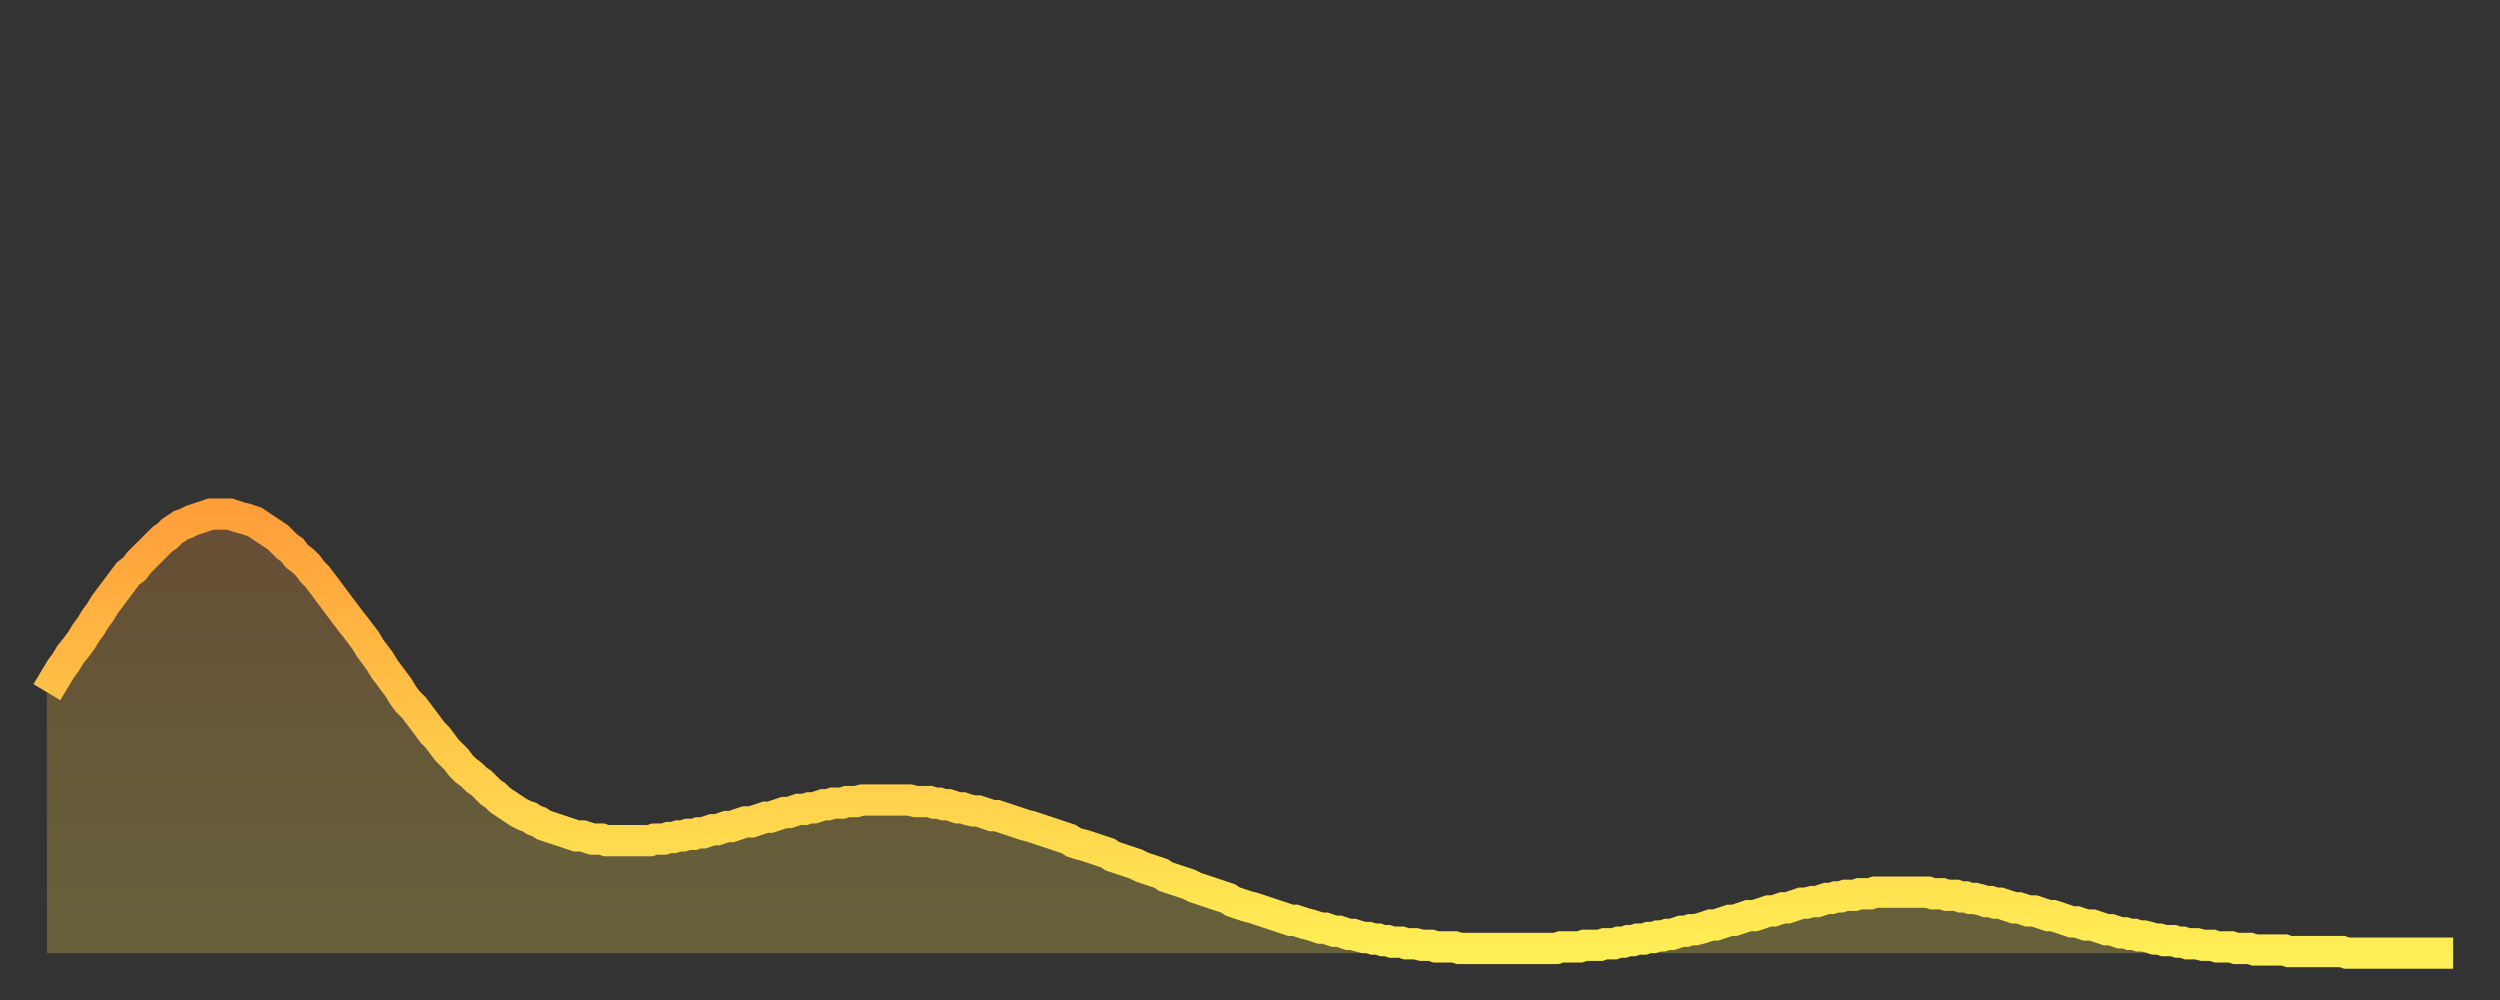 <?xml version="1.0" encoding="utf-8" ?>
<svg baseProfile="full" height="64" version="1.1" width="160" xmlns="http://www.w3.org/2000/svg" xmlns:ev="http://www.w3.org/2001/xml-events" xmlns:xlink="http://www.w3.org/1999/xlink"><rect width="100%" height="100%" fill="#333333" stroke="none"/><defs><linearGradient id="id468236" x1="0" x2="0" y1="0" y2="1"><stop offset="0%" stop-color="#ff9f3a" /><stop offset="50%" stop-color="#ffc748" /><stop offset="100%" stop-color="#ffee55" /></linearGradient></defs><g transform="translate(3,3)"><g><path d="M 0.0 41.3 0.3 40.8 0.6 40.3 0.9 39.8 1.2 39.4 1.5 38.9 1.9 38.4 2.2 38.0 2.5 37.5 2.8 37.1 3.1 36.6 3.4 36.2 3.7 35.7 4.0 35.3 4.3 34.9 4.6 34.5 4.9 34.1 5.2 33.7 5.6 33.4 5.9 33.0 6.2 32.7 6.5 32.4 6.8 32.1 7.1 31.8 7.4 31.5 7.7 31.3 8.0 31.0 8.3 30.8 8.6 30.6 8.9 30.5 9.3 30.3 9.6 30.2 9.9 30.1 10.2 30.0 10.5 29.9 10.8 29.9 11.1 29.9 11.4 29.9 11.7 29.9 12.0 30.0 12.3 30.1 12.7 30.2 13.0 30.3 13.3 30.4 13.6 30.6 13.9 30.8 14.2 31.0 14.5 31.2 14.8 31.4 15.1 31.7 15.4 32.0 15.7 32.2 16.0 32.6 16.4 32.9 16.7 33.2 17.0 33.6 17.3 33.9 17.6 34.3 17.9 34.7 18.2 35.1 18.5 35.5 18.8 35.9 19.1 36.3 19.4 36.7 19.8 37.2 20.1 37.6 20.4 38.0 20.7 38.5 21.0 38.9 21.3 39.3 21.6 39.8 21.9 40.2 22.2 40.6 22.5 41.0 22.8 41.5 23.1 41.9 23.5 42.3 23.8 42.7 24.1 43.1 24.4 43.5 24.7 43.9 25.0 44.2 25.3 44.6 25.6 45.0 25.9 45.3 26.2 45.6 26.5 46.0 26.8 46.3 27.2 46.6 27.5 46.9 27.8 47.1 28.1 47.4 28.4 47.7 28.7 47.9 29.0 48.2 29.3 48.4 29.6 48.6 29.9 48.8 30.2 49.0 30.6 49.2 30.9 49.3 31.2 49.5 31.5 49.6 31.8 49.8 32.1 49.9 32.4 50.0 32.7 50.1 33.0 50.2 33.3 50.3 33.6 50.4 33.9 50.5 34.3 50.5 34.6 50.6 34.9 50.7 35.2 50.7 35.5 50.7 35.8 50.8 36.1 50.8 36.4 50.8 36.7 50.8 37.0 50.8 37.3 50.8 37.7 50.8 38.0 50.8 38.3 50.8 38.6 50.8 38.9 50.7 39.2 50.7 39.5 50.7 39.8 50.6 40.1 50.6 40.4 50.5 40.7 50.5 41.0 50.4 41.4 50.4 41.7 50.3 42.0 50.3 42.3 50.2 42.6 50.1 42.9 50.1 43.2 50.0 43.5 49.9 43.8 49.9 44.1 49.8 44.4 49.7 44.7 49.6 45.1 49.6 45.4 49.5 45.7 49.4 46.0 49.3 46.3 49.3 46.6 49.2 46.9 49.1 47.2 49.0 47.5 49.0 47.8 48.9 48.1 48.8 48.5 48.8 48.8 48.7 49.1 48.7 49.4 48.6 49.7 48.5 50.0 48.5 50.3 48.4 50.6 48.4 50.9 48.4 51.2 48.3 51.5 48.3 51.8 48.3 52.2 48.2 52.5 48.2 52.8 48.2 53.1 48.2 53.4 48.2 53.7 48.2 54.0 48.2 54.3 48.2 54.6 48.2 54.9 48.2 55.2 48.2 55.6 48.3 55.9 48.3 56.2 48.3 56.5 48.3 56.8 48.4 57.1 48.4 57.4 48.5 57.7 48.5 58.0 48.6 58.3 48.7 58.6 48.7 58.9 48.8 59.3 48.9 59.6 48.9 59.9 49.0 60.2 49.1 60.5 49.2 60.8 49.2 61.1 49.3 61.4 49.4 61.7 49.5 62.0 49.6 62.3 49.7 62.6 49.8 63.0 49.9 63.3 50.0 63.6 50.1 63.9 50.2 64.2 50.3 64.5 50.4 64.8 50.5 65.1 50.6 65.4 50.7 65.7 50.9 66.0 51.0 66.4 51.1 66.7 51.2 67.0 51.3 67.3 51.4 67.6 51.5 67.9 51.6 68.2 51.8 68.5 51.9 68.8 52.0 69.1 52.1 69.4 52.2 69.7 52.3 70.1 52.5 70.4 52.6 70.7 52.7 71.0 52.8 71.3 52.9 71.6 53.1 71.9 53.2 72.2 53.3 72.5 53.4 72.8 53.5 73.1 53.6 73.5 53.8 73.8 53.9 74.1 54.0 74.4 54.1 74.7 54.2 75.0 54.3 75.3 54.4 75.6 54.5 75.9 54.7 76.2 54.8 76.5 54.9 76.8 55.0 77.2 55.1 77.5 55.2 77.8 55.3 78.1 55.4 78.4 55.5 78.7 55.6 79.0 55.7 79.3 55.8 79.6 55.9 79.9 55.9 80.2 56.0 80.5 56.1 80.9 56.2 81.2 56.3 81.5 56.4 81.8 56.4 82.1 56.5 82.4 56.6 82.7 56.6 83.0 56.7 83.3 56.8 83.6 56.8 83.9 56.9 84.3 57.0 84.6 57.0 84.9 57.1 85.2 57.1 85.5 57.2 85.8 57.2 86.1 57.3 86.4 57.3 86.7 57.3 87.0 57.4 87.3 57.4 87.6 57.4 88.0 57.5 88.3 57.5 88.6 57.5 88.9 57.6 89.2 57.6 89.5 57.6 89.8 57.6 90.1 57.6 90.4 57.7 90.7 57.7 91.0 57.7 91.4 57.7 91.7 57.7 92.0 57.7 92.3 57.7 92.6 57.7 92.9 57.7 93.2 57.7 93.5 57.7 93.8 57.7 94.1 57.7 94.4 57.7 94.7 57.7 95.1 57.7 95.4 57.7 95.7 57.7 96.0 57.7 96.3 57.7 96.6 57.7 96.9 57.6 97.2 57.6 97.5 57.6 97.8 57.6 98.1 57.6 98.4 57.5 98.8 57.5 99.1 57.5 99.4 57.5 99.7 57.4 100.0 57.4 100.3 57.4 100.6 57.3 100.9 57.3 101.2 57.2 101.5 57.2 101.8 57.1 102.2 57.1 102.5 57.0 102.8 57.0 103.1 56.9 103.4 56.9 103.7 56.8 104.0 56.8 104.3 56.7 104.6 56.6 104.9 56.6 105.2 56.5 105.5 56.5 105.9 56.4 106.2 56.3 106.5 56.2 106.8 56.2 107.1 56.1 107.4 56.0 107.7 55.9 108.0 55.9 108.3 55.8 108.6 55.7 108.9 55.6 109.3 55.6 109.6 55.5 109.9 55.4 110.2 55.3 110.5 55.3 110.8 55.2 111.1 55.1 111.4 55.1 111.7 55.0 112.0 54.9 112.3 54.8 112.6 54.8 113.0 54.7 113.3 54.7 113.6 54.6 113.9 54.5 114.2 54.5 114.5 54.4 114.8 54.4 115.1 54.3 115.4 54.3 115.7 54.3 116.0 54.2 116.3 54.2 116.7 54.2 117.0 54.1 117.3 54.1 117.6 54.1 117.9 54.1 118.2 54.1 118.5 54.1 118.8 54.1 119.1 54.1 119.4 54.1 119.7 54.1 120.1 54.1 120.4 54.1 120.7 54.2 121.0 54.2 121.3 54.2 121.6 54.3 121.9 54.3 122.2 54.3 122.5 54.4 122.8 54.4 123.1 54.5 123.4 54.5 123.8 54.6 124.1 54.7 124.4 54.7 124.7 54.8 125.0 54.8 125.3 54.9 125.6 55.0 125.9 55.1 126.2 55.1 126.5 55.2 126.8 55.3 127.2 55.3 127.5 55.4 127.8 55.5 128.1 55.6 128.4 55.6 128.7 55.7 129.0 55.8 129.3 55.9 129.6 56.0 129.9 56.0 130.2 56.1 130.5 56.2 130.9 56.2 131.2 56.3 131.5 56.4 131.8 56.5 132.1 56.5 132.4 56.6 132.7 56.7 133.0 56.7 133.3 56.8 133.6 56.8 133.9 56.9 134.2 56.9 134.6 57.0 134.9 57.1 135.2 57.1 135.5 57.2 135.8 57.2 136.1 57.2 136.4 57.3 136.7 57.3 137.0 57.4 137.3 57.4 137.6 57.4 138.0 57.5 138.3 57.5 138.6 57.5 138.9 57.6 139.2 57.6 139.5 57.6 139.8 57.6 140.1 57.7 140.4 57.7 140.7 57.7 141.0 57.7 141.3 57.8 141.7 57.8 142.0 57.8 142.3 57.8 142.6 57.8 142.9 57.8 143.2 57.8 143.5 57.9 143.8 57.9 144.1 57.9 144.4 57.9 144.7 57.9 145.1 57.9 145.4 57.9 145.7 57.9 146.0 57.9 146.3 57.9 146.6 57.9 146.9 57.9 147.2 58.0 147.5 58.0 147.8 58.0 148.1 58.0 148.4 58.0 148.8 58.0 149.1 58.0 149.4 58.0 149.7 58.0 150.0 58.0 150.3 58.0 150.6 58.0 150.9 58.0 151.2 58.0 151.5 58.0 151.8 58.0 152.1 58.0 152.5 58.0 152.8 58.0 153.1 58.0 153.4 58.0 153.7 58.0 154.0 58.0" fill="none" id="graph-curve" opacity="1" stroke="url(#id468236)" stroke-width="2" /><path d="M 0 58 L 0.0 41.3 0.3 40.8 0.6 40.3 0.9 39.8 1.2 39.4 1.5 38.9 1.9 38.4 2.2 38.0 2.5 37.5 2.8 37.1 3.1 36.6 3.4 36.2 3.7 35.7 4.0 35.3 4.3 34.9 4.6 34.5 4.9 34.1 5.2 33.7 5.6 33.4 5.9 33.0 6.2 32.7 6.5 32.4 6.8 32.1 7.1 31.8 7.4 31.5 7.7 31.3 8.0 31.0 8.3 30.8 8.6 30.6 8.9 30.5 9.3 30.3 9.6 30.2 9.9 30.1 10.2 30.0 10.5 29.9 10.8 29.9 11.1 29.9 11.4 29.9 11.7 29.9 12.0 30.0 12.3 30.1 12.7 30.2 13.0 30.3 13.3 30.4 13.6 30.6 13.9 30.8 14.2 31.0 14.5 31.2 14.8 31.4 15.1 31.7 15.4 32.0 15.7 32.2 16.0 32.6 16.4 32.9 16.7 33.2 17.0 33.6 17.3 33.9 17.6 34.3 17.9 34.7 18.2 35.1 18.5 35.5 18.8 35.9 19.1 36.3 19.4 36.7 19.8 37.2 20.1 37.6 20.4 38.0 20.7 38.5 21.0 38.9 21.3 39.3 21.6 39.8 21.9 40.2 22.2 40.6 22.5 41.0 22.8 41.5 23.1 41.9 23.5 42.3 23.8 42.7 24.1 43.1 24.4 43.5 24.7 43.9 25.0 44.2 25.3 44.6 25.6 45.0 25.9 45.3 26.2 45.6 26.5 46.0 26.8 46.3 27.2 46.6 27.5 46.9 27.8 47.1 28.1 47.4 28.4 47.7 28.7 47.9 29.0 48.2 29.3 48.4 29.6 48.6 29.9 48.8 30.2 49.0 30.6 49.2 30.9 49.3 31.2 49.5 31.5 49.6 31.8 49.8 32.1 49.9 32.4 50.0 32.7 50.1 33.0 50.2 33.3 50.3 33.6 50.4 33.9 50.5 34.3 50.5 34.6 50.6 34.9 50.7 35.2 50.7 35.5 50.7 35.8 50.8 36.1 50.8 36.4 50.8 36.7 50.8 37.0 50.8 37.3 50.8 37.7 50.8 38.0 50.8 38.3 50.8 38.6 50.8 38.9 50.7 39.2 50.7 39.5 50.7 39.8 50.6 40.1 50.6 40.4 50.5 40.7 50.5 41.0 50.4 41.4 50.4 41.7 50.3 42.0 50.3 42.3 50.2 42.6 50.1 42.9 50.1 43.2 50.0 43.5 49.9 43.8 49.9 44.1 49.8 44.4 49.7 44.7 49.6 45.1 49.6 45.4 49.5 45.7 49.4 46.0 49.3 46.3 49.3 46.6 49.2 46.9 49.1 47.2 49.0 47.5 49.0 47.8 48.9 48.1 48.8 48.5 48.8 48.8 48.7 49.1 48.7 49.4 48.6 49.7 48.5 50.0 48.5 50.3 48.4 50.6 48.4 50.9 48.4 51.2 48.3 51.5 48.3 51.8 48.3 52.2 48.2 52.5 48.2 52.8 48.2 53.1 48.2 53.4 48.2 53.7 48.2 54.0 48.2 54.3 48.2 54.6 48.2 54.9 48.2 55.2 48.2 55.6 48.3 55.9 48.3 56.2 48.3 56.5 48.3 56.8 48.4 57.1 48.4 57.4 48.5 57.7 48.5 58.0 48.6 58.3 48.7 58.6 48.7 58.9 48.8 59.3 48.9 59.6 48.9 59.9 49.0 60.2 49.1 60.5 49.2 60.8 49.2 61.1 49.3 61.4 49.4 61.7 49.5 62.0 49.6 62.3 49.7 62.6 49.8 63.0 49.9 63.3 50.0 63.6 50.1 63.9 50.2 64.2 50.3 64.5 50.4 64.8 50.5 65.1 50.6 65.4 50.7 65.7 50.9 66.0 51.0 66.4 51.1 66.7 51.2 67.0 51.3 67.3 51.4 67.6 51.5 67.9 51.6 68.2 51.8 68.5 51.9 68.8 52.0 69.1 52.1 69.4 52.2 69.7 52.3 70.1 52.5 70.4 52.6 70.7 52.7 71.0 52.8 71.3 52.9 71.6 53.1 71.9 53.2 72.2 53.3 72.5 53.4 72.8 53.5 73.1 53.6 73.5 53.8 73.8 53.9 74.1 54.0 74.4 54.1 74.7 54.2 75.0 54.3 75.3 54.4 75.6 54.5 75.9 54.7 76.2 54.8 76.5 54.9 76.8 55.0 77.2 55.1 77.5 55.2 77.8 55.3 78.1 55.4 78.4 55.5 78.7 55.6 79.0 55.7 79.3 55.8 79.6 55.9 79.9 55.9 80.2 56.0 80.5 56.1 80.9 56.2 81.2 56.3 81.5 56.4 81.8 56.4 82.1 56.5 82.4 56.6 82.7 56.6 83.0 56.7 83.3 56.8 83.6 56.8 83.9 56.9 84.3 57.0 84.6 57.0 84.9 57.1 85.2 57.1 85.5 57.2 85.8 57.2 86.1 57.3 86.4 57.3 86.7 57.3 87.0 57.4 87.3 57.4 87.6 57.4 88.0 57.5 88.3 57.5 88.6 57.5 88.9 57.6 89.2 57.6 89.5 57.6 89.8 57.6 90.1 57.6 90.4 57.7 90.7 57.7 91.0 57.7 91.4 57.7 91.7 57.7 92.0 57.7 92.3 57.7 92.6 57.7 92.9 57.7 93.2 57.7 93.5 57.7 93.8 57.7 94.1 57.7 94.4 57.7 94.7 57.7 95.1 57.7 95.4 57.7 95.7 57.7 96.0 57.7 96.3 57.7 96.6 57.7 96.9 57.6 97.2 57.6 97.5 57.6 97.8 57.6 98.1 57.6 98.4 57.5 98.8 57.5 99.1 57.5 99.4 57.5 99.7 57.4 100.0 57.4 100.3 57.4 100.6 57.3 100.9 57.3 101.2 57.2 101.5 57.2 101.8 57.1 102.2 57.1 102.5 57.0 102.8 57.0 103.1 56.9 103.4 56.9 103.7 56.8 104.0 56.8 104.3 56.7 104.6 56.6 104.9 56.6 105.2 56.5 105.5 56.5 105.9 56.4 106.2 56.3 106.5 56.2 106.8 56.2 107.1 56.1 107.4 56.0 107.7 55.9 108.0 55.9 108.3 55.8 108.6 55.7 108.9 55.6 109.3 55.6 109.6 55.5 109.9 55.4 110.2 55.3 110.5 55.3 110.8 55.2 111.1 55.1 111.4 55.1 111.7 55.0 112.0 54.9 112.3 54.8 112.6 54.8 113.0 54.7 113.3 54.7 113.6 54.6 113.9 54.5 114.2 54.5 114.5 54.4 114.8 54.4 115.1 54.3 115.4 54.3 115.7 54.3 116.0 54.2 116.3 54.2 116.7 54.2 117.0 54.1 117.3 54.1 117.6 54.1 117.9 54.1 118.2 54.1 118.5 54.1 118.8 54.1 119.1 54.1 119.4 54.1 119.7 54.1 120.1 54.1 120.4 54.1 120.7 54.2 121.0 54.2 121.3 54.2 121.6 54.3 121.9 54.3 122.2 54.3 122.5 54.4 122.8 54.4 123.1 54.5 123.4 54.5 123.8 54.6 124.1 54.7 124.4 54.7 124.7 54.8 125.0 54.8 125.3 54.9 125.6 55.0 125.9 55.1 126.2 55.1 126.5 55.2 126.8 55.3 127.2 55.3 127.5 55.4 127.8 55.5 128.1 55.6 128.4 55.6 128.7 55.7 129.0 55.8 129.3 55.9 129.6 56.0 129.9 56.0 130.2 56.1 130.5 56.2 130.9 56.2 131.2 56.3 131.5 56.4 131.8 56.5 132.1 56.5 132.4 56.6 132.7 56.7 133.0 56.7 133.3 56.8 133.6 56.8 133.9 56.9 134.2 56.9 134.6 57.0 134.9 57.1 135.2 57.1 135.5 57.2 135.8 57.2 136.1 57.2 136.4 57.3 136.7 57.3 137.0 57.4 137.3 57.4 137.6 57.4 138.0 57.5 138.3 57.5 138.6 57.5 138.9 57.6 139.2 57.6 139.5 57.6 139.8 57.6 140.1 57.7 140.4 57.7 140.7 57.7 141.0 57.7 141.3 57.8 141.7 57.8 142.0 57.8 142.3 57.8 142.6 57.8 142.9 57.8 143.2 57.8 143.5 57.9 143.8 57.9 144.1 57.9 144.4 57.9 144.7 57.9 145.1 57.9 145.4 57.9 145.7 57.9 146.0 57.9 146.3 57.9 146.6 57.9 146.9 57.9 147.2 58.0 147.5 58.0 147.8 58.0 148.1 58.0 148.4 58.0 148.8 58.0 149.1 58.0 149.4 58.0 149.7 58.0 150.0 58.0 150.3 58.0 150.6 58.0 150.9 58.0 151.2 58.0 151.5 58.0 151.8 58.0 152.1 58.0 152.5 58.0 152.8 58.0 153.1 58.0 153.4 58.0 153.7 58.0 154.0 58.0 154 58" fill="url(#id468236)" fill-opacity=".25" id="graph-shadow" /></g></g></svg>
